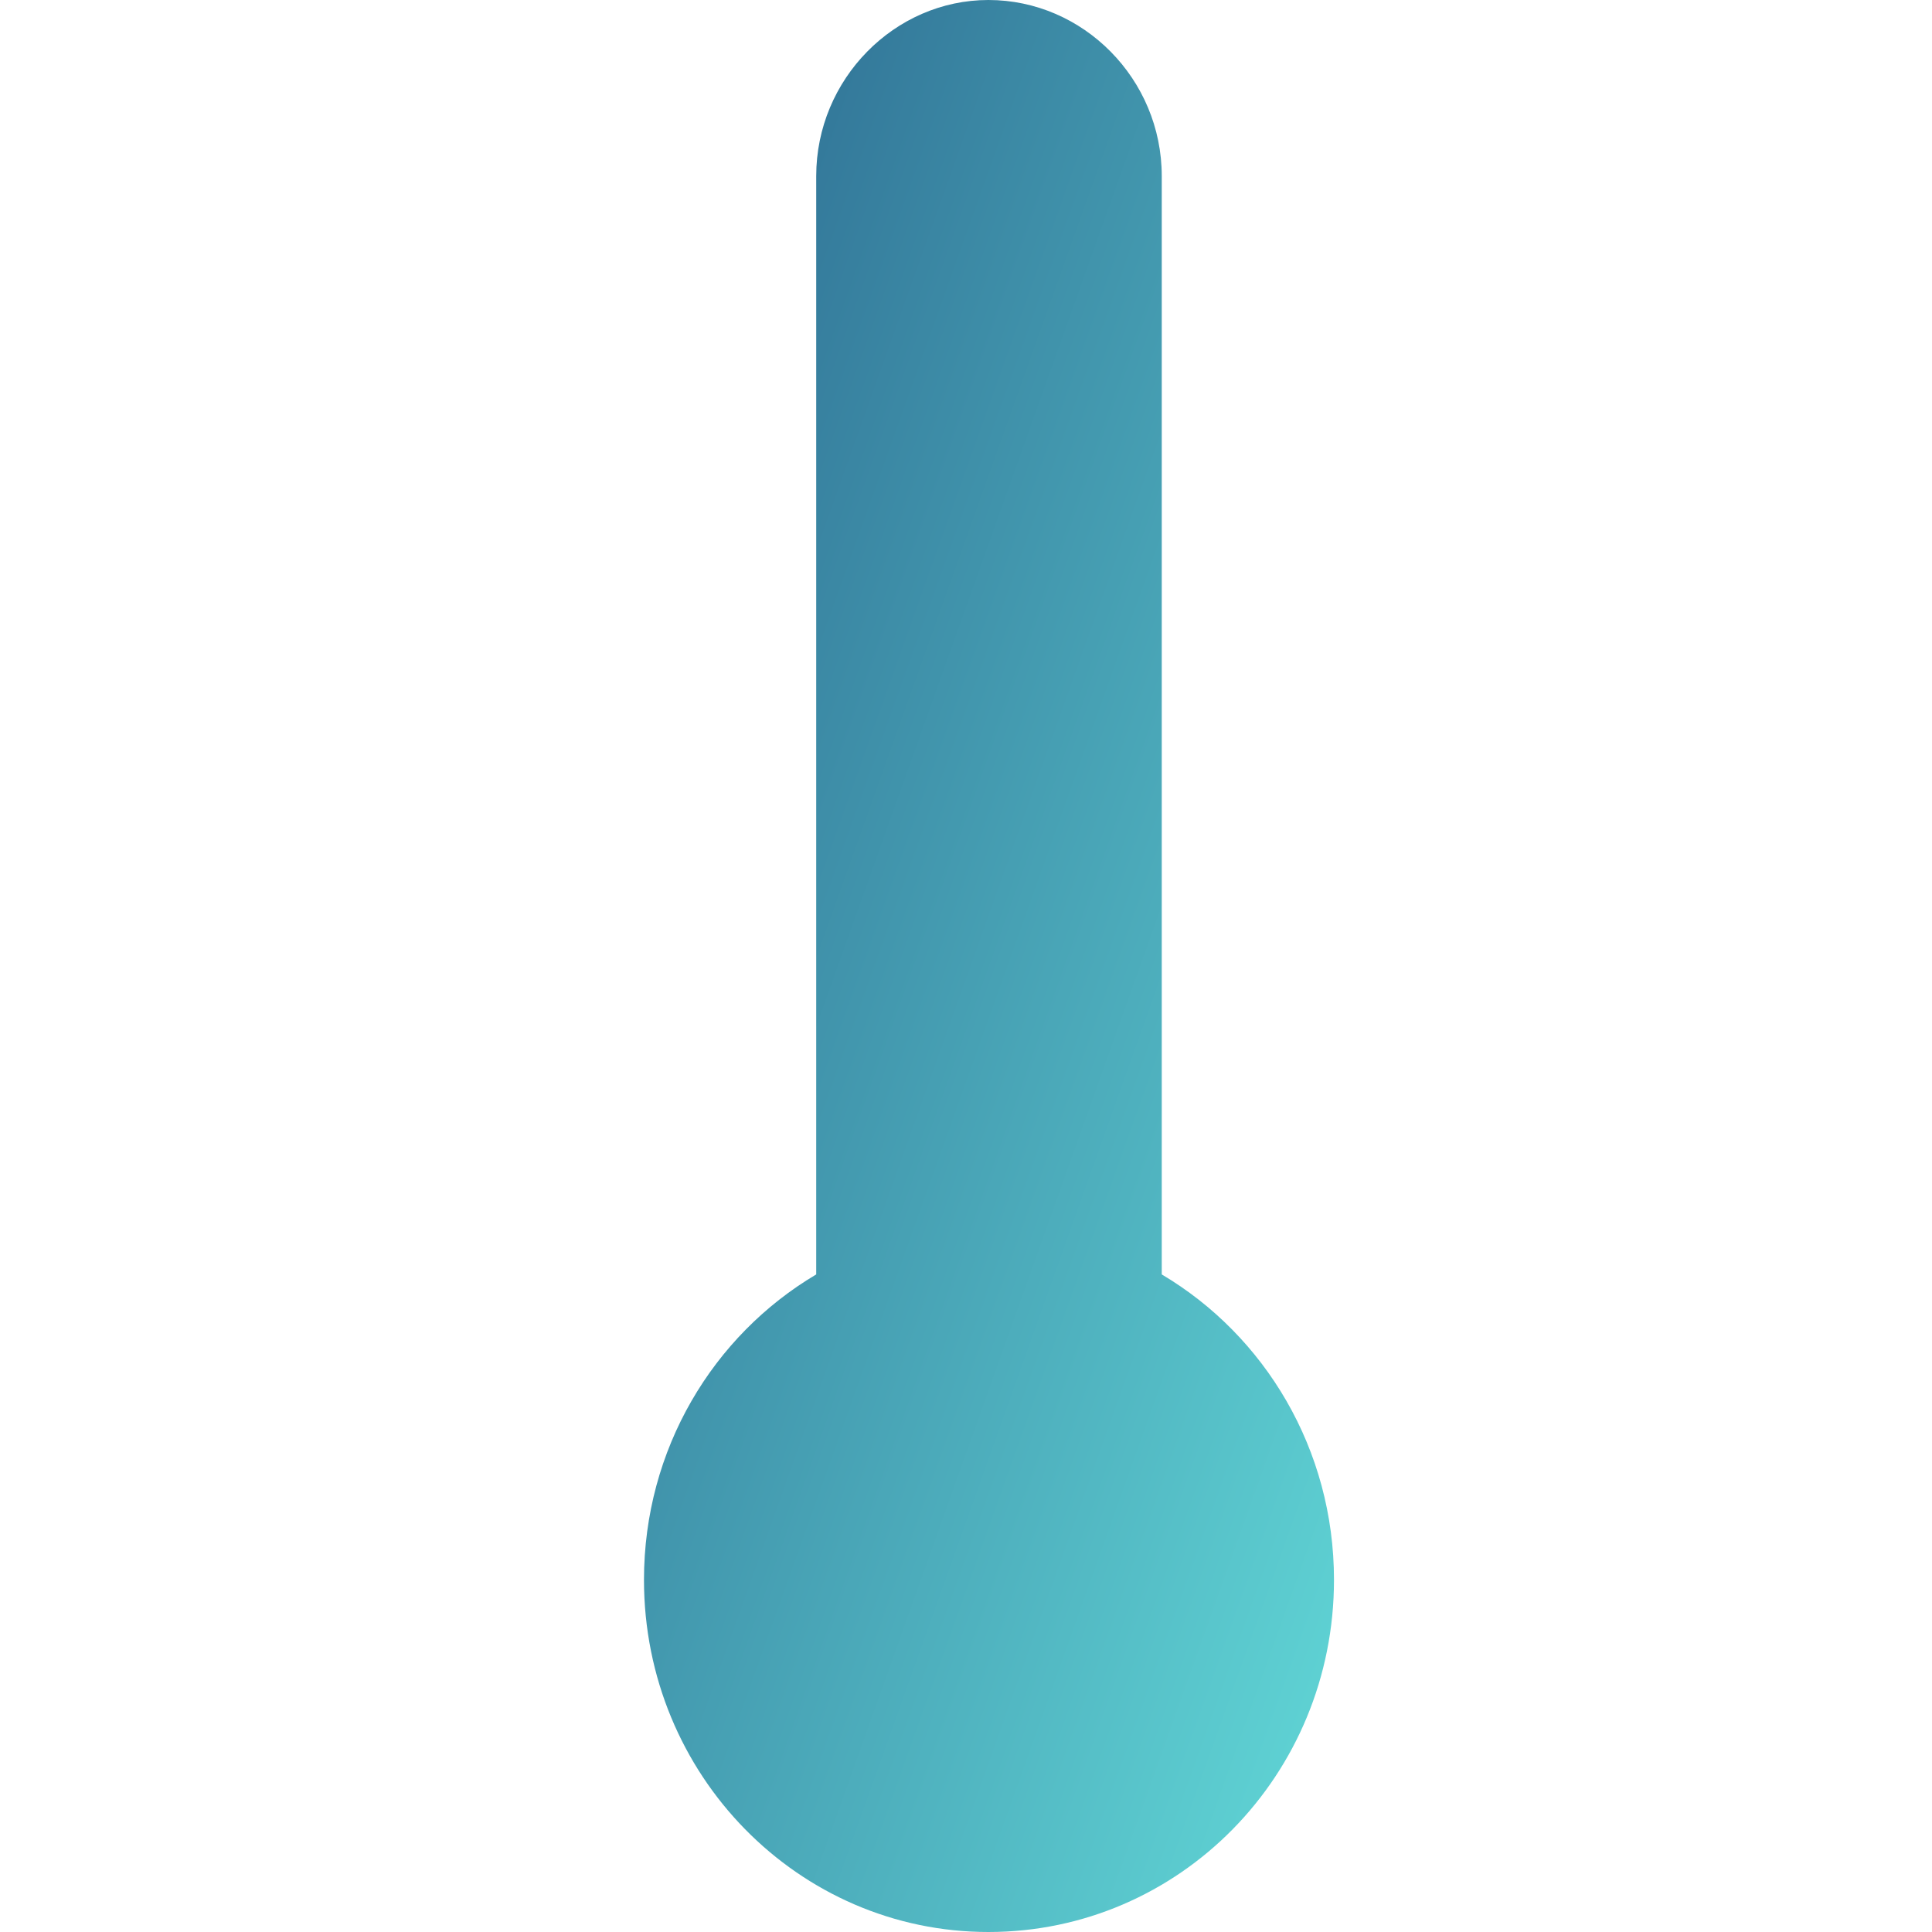 <svg width="34" height="34" viewBox="0 0 34 34" fill="none" xmlns="http://www.w3.org/2000/svg">
<path fill-rule="evenodd" clip-rule="evenodd" d="M17.394 0C19.064 0 20.445 1.391 20.445 3.099V22.428C22.259 23.503 23.476 25.505 23.476 27.803C23.476 31.239 20.755 34 17.394 34C14.054 34 11.333 31.239 11.333 27.803C11.333 25.505 12.549 23.503 14.364 22.428V3.099C14.364 1.391 15.745 0 17.394 0L17.394 0Z" fill="url(#paint0_linear_1707_16781)"/>
<defs>
<linearGradient id="paint0_linear_1707_16781" x1="11.333" y1="0" x2="32.871" y2="7.692" gradientUnits="userSpaceOnUse">
<stop stop-color="#2B678F"/>
<stop offset="0" stop-color="#2B678F"/>
<stop offset="1" stop-color="#62D9D8"/>
</linearGradient>
</defs>
</svg>
